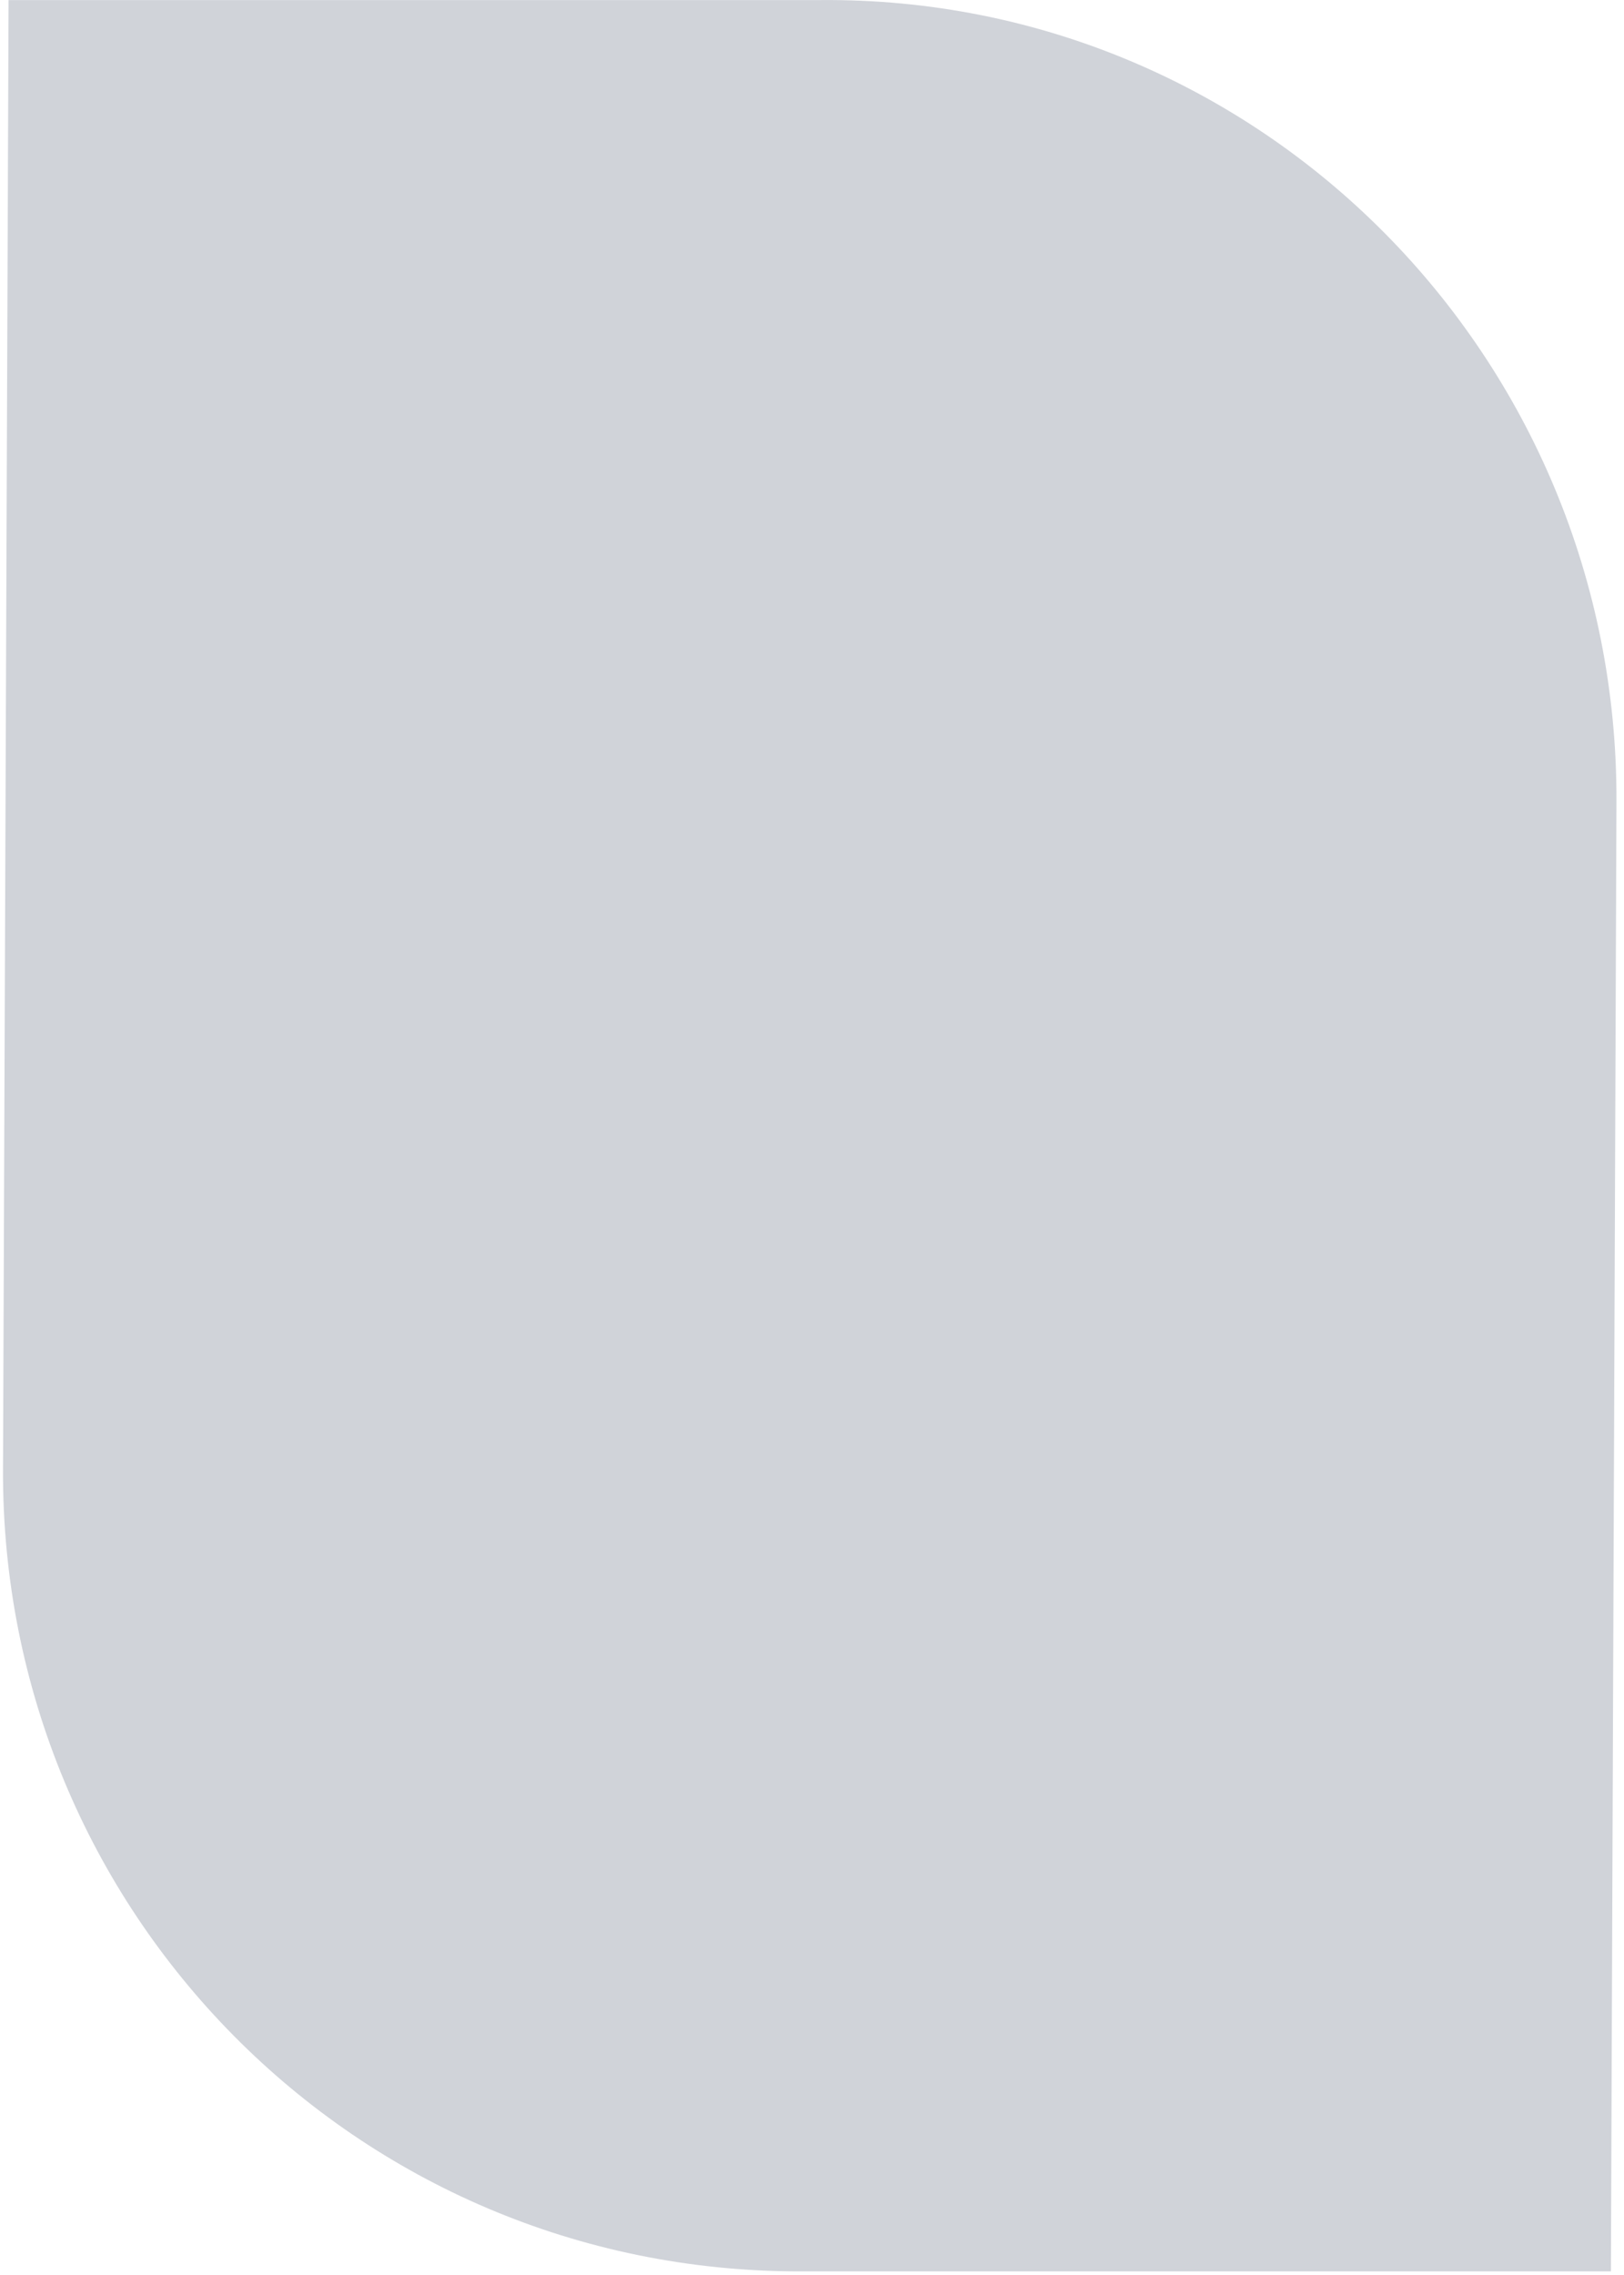 <svg width="140" height="196" viewBox="0 0 140 196" fill="none" xmlns="http://www.w3.org/2000/svg">
<path d="M0.26 126.624L0.739 0.006L70.697 0.006C108.635 -0.342 139.495 30.701 139.35 69.07L138.871 195.688L68.913 195.688C30.628 195.688 0.116 164.644 0.26 126.624Z" fill="#D0D3D9"/>
</svg>
